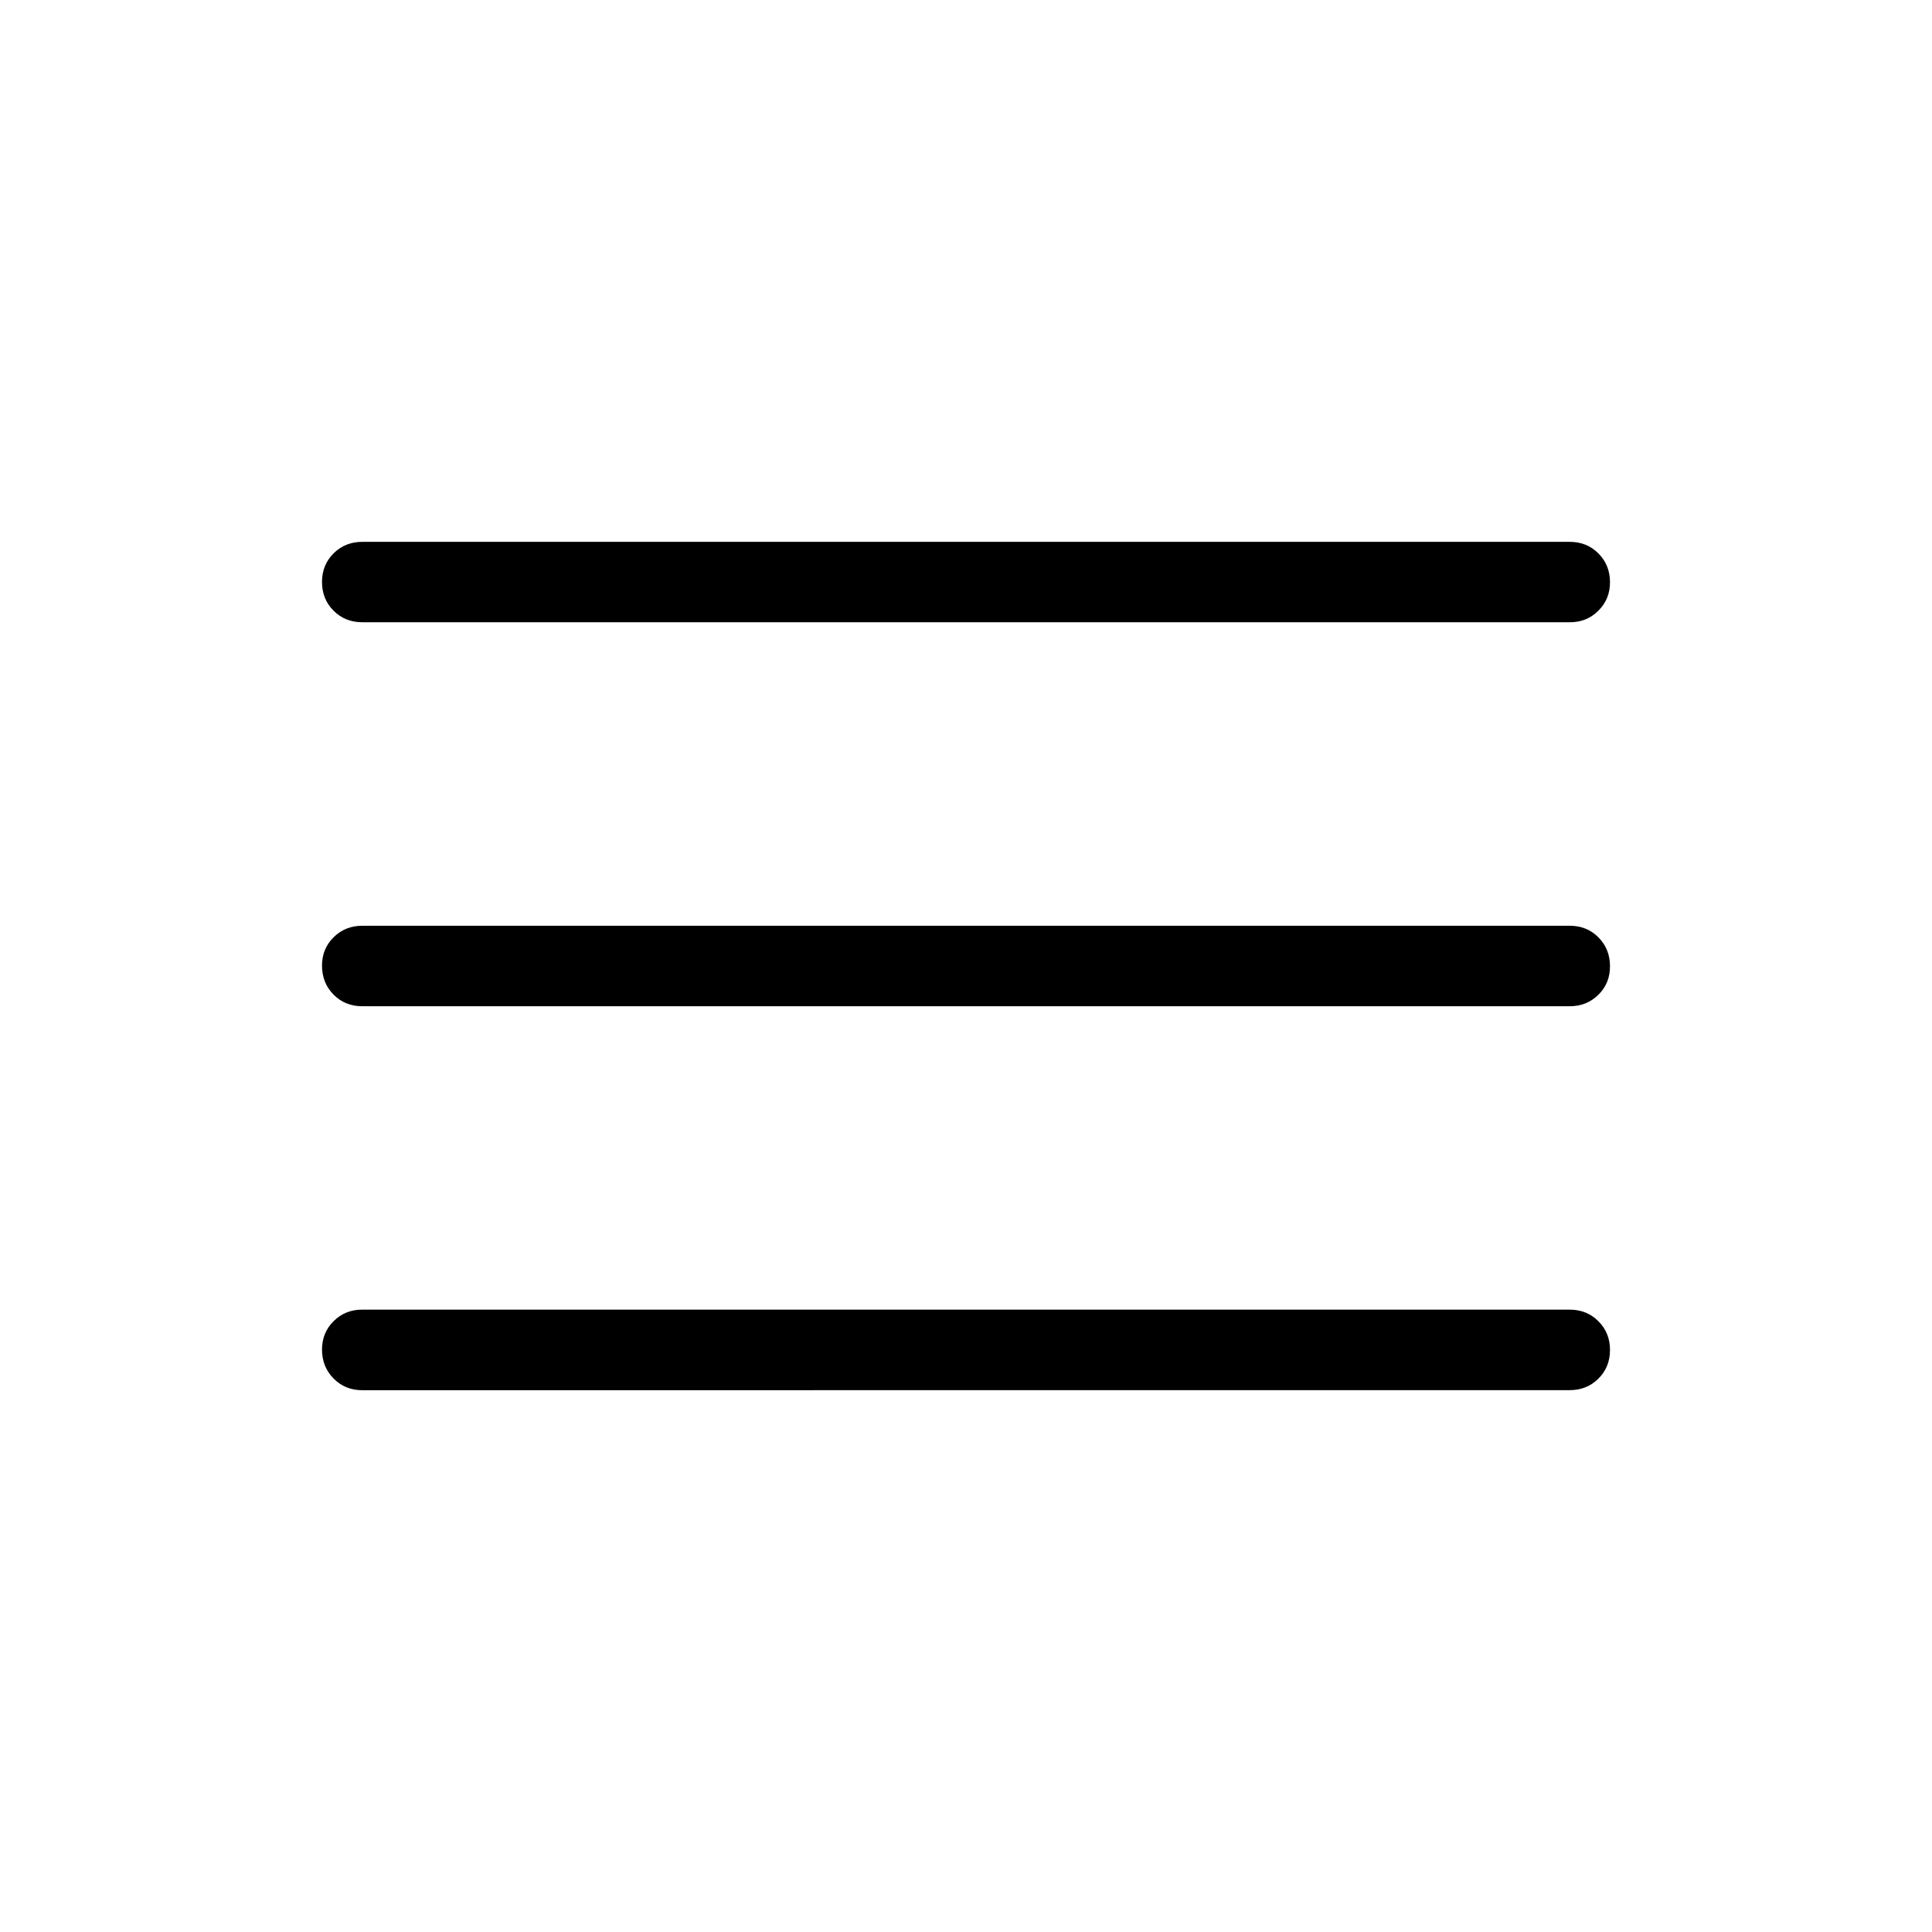 <?xml version="1.0" encoding="UTF-8"?> <svg xmlns="http://www.w3.org/2000/svg" width="54" height="54" viewBox="0 0 54 54" fill="none"><path d="M10.125 38.857C9.806 38.857 9.539 38.748 9.324 38.531C9.11 38.313 9.002 38.046 9 37.728C8.999 37.41 9.107 37.143 9.324 36.927C9.542 36.711 9.809 36.603 10.125 36.605H43.875C44.194 36.605 44.462 36.713 44.676 36.929C44.892 37.145 45 37.413 45 37.732C45 38.052 44.892 38.319 44.676 38.533C44.46 38.748 44.193 38.855 43.875 38.855L10.125 38.857ZM10.125 28.125C9.806 28.125 9.539 28.017 9.324 27.801C9.11 27.585 9.002 27.317 9 26.997C8.999 26.678 9.107 26.411 9.324 26.197C9.542 25.982 9.809 25.875 10.125 25.875H43.875C44.194 25.875 44.462 25.983 44.676 26.199C44.891 26.415 44.998 26.683 45 27.002C45.002 27.322 44.894 27.588 44.676 27.803C44.459 28.017 44.191 28.125 43.875 28.125H10.125ZM10.125 17.392C9.806 17.392 9.539 17.285 9.324 17.07C9.108 16.855 9 16.587 9 16.267C9 15.948 9.108 15.681 9.324 15.466C9.54 15.252 9.807 15.145 10.125 15.145H43.875C44.194 15.145 44.462 15.252 44.676 15.469C44.891 15.684 44.998 15.951 45 16.267C45.002 16.584 44.894 16.851 44.676 17.068C44.459 17.286 44.191 17.394 43.875 17.392H10.125Z" fill="black"></path></svg> 